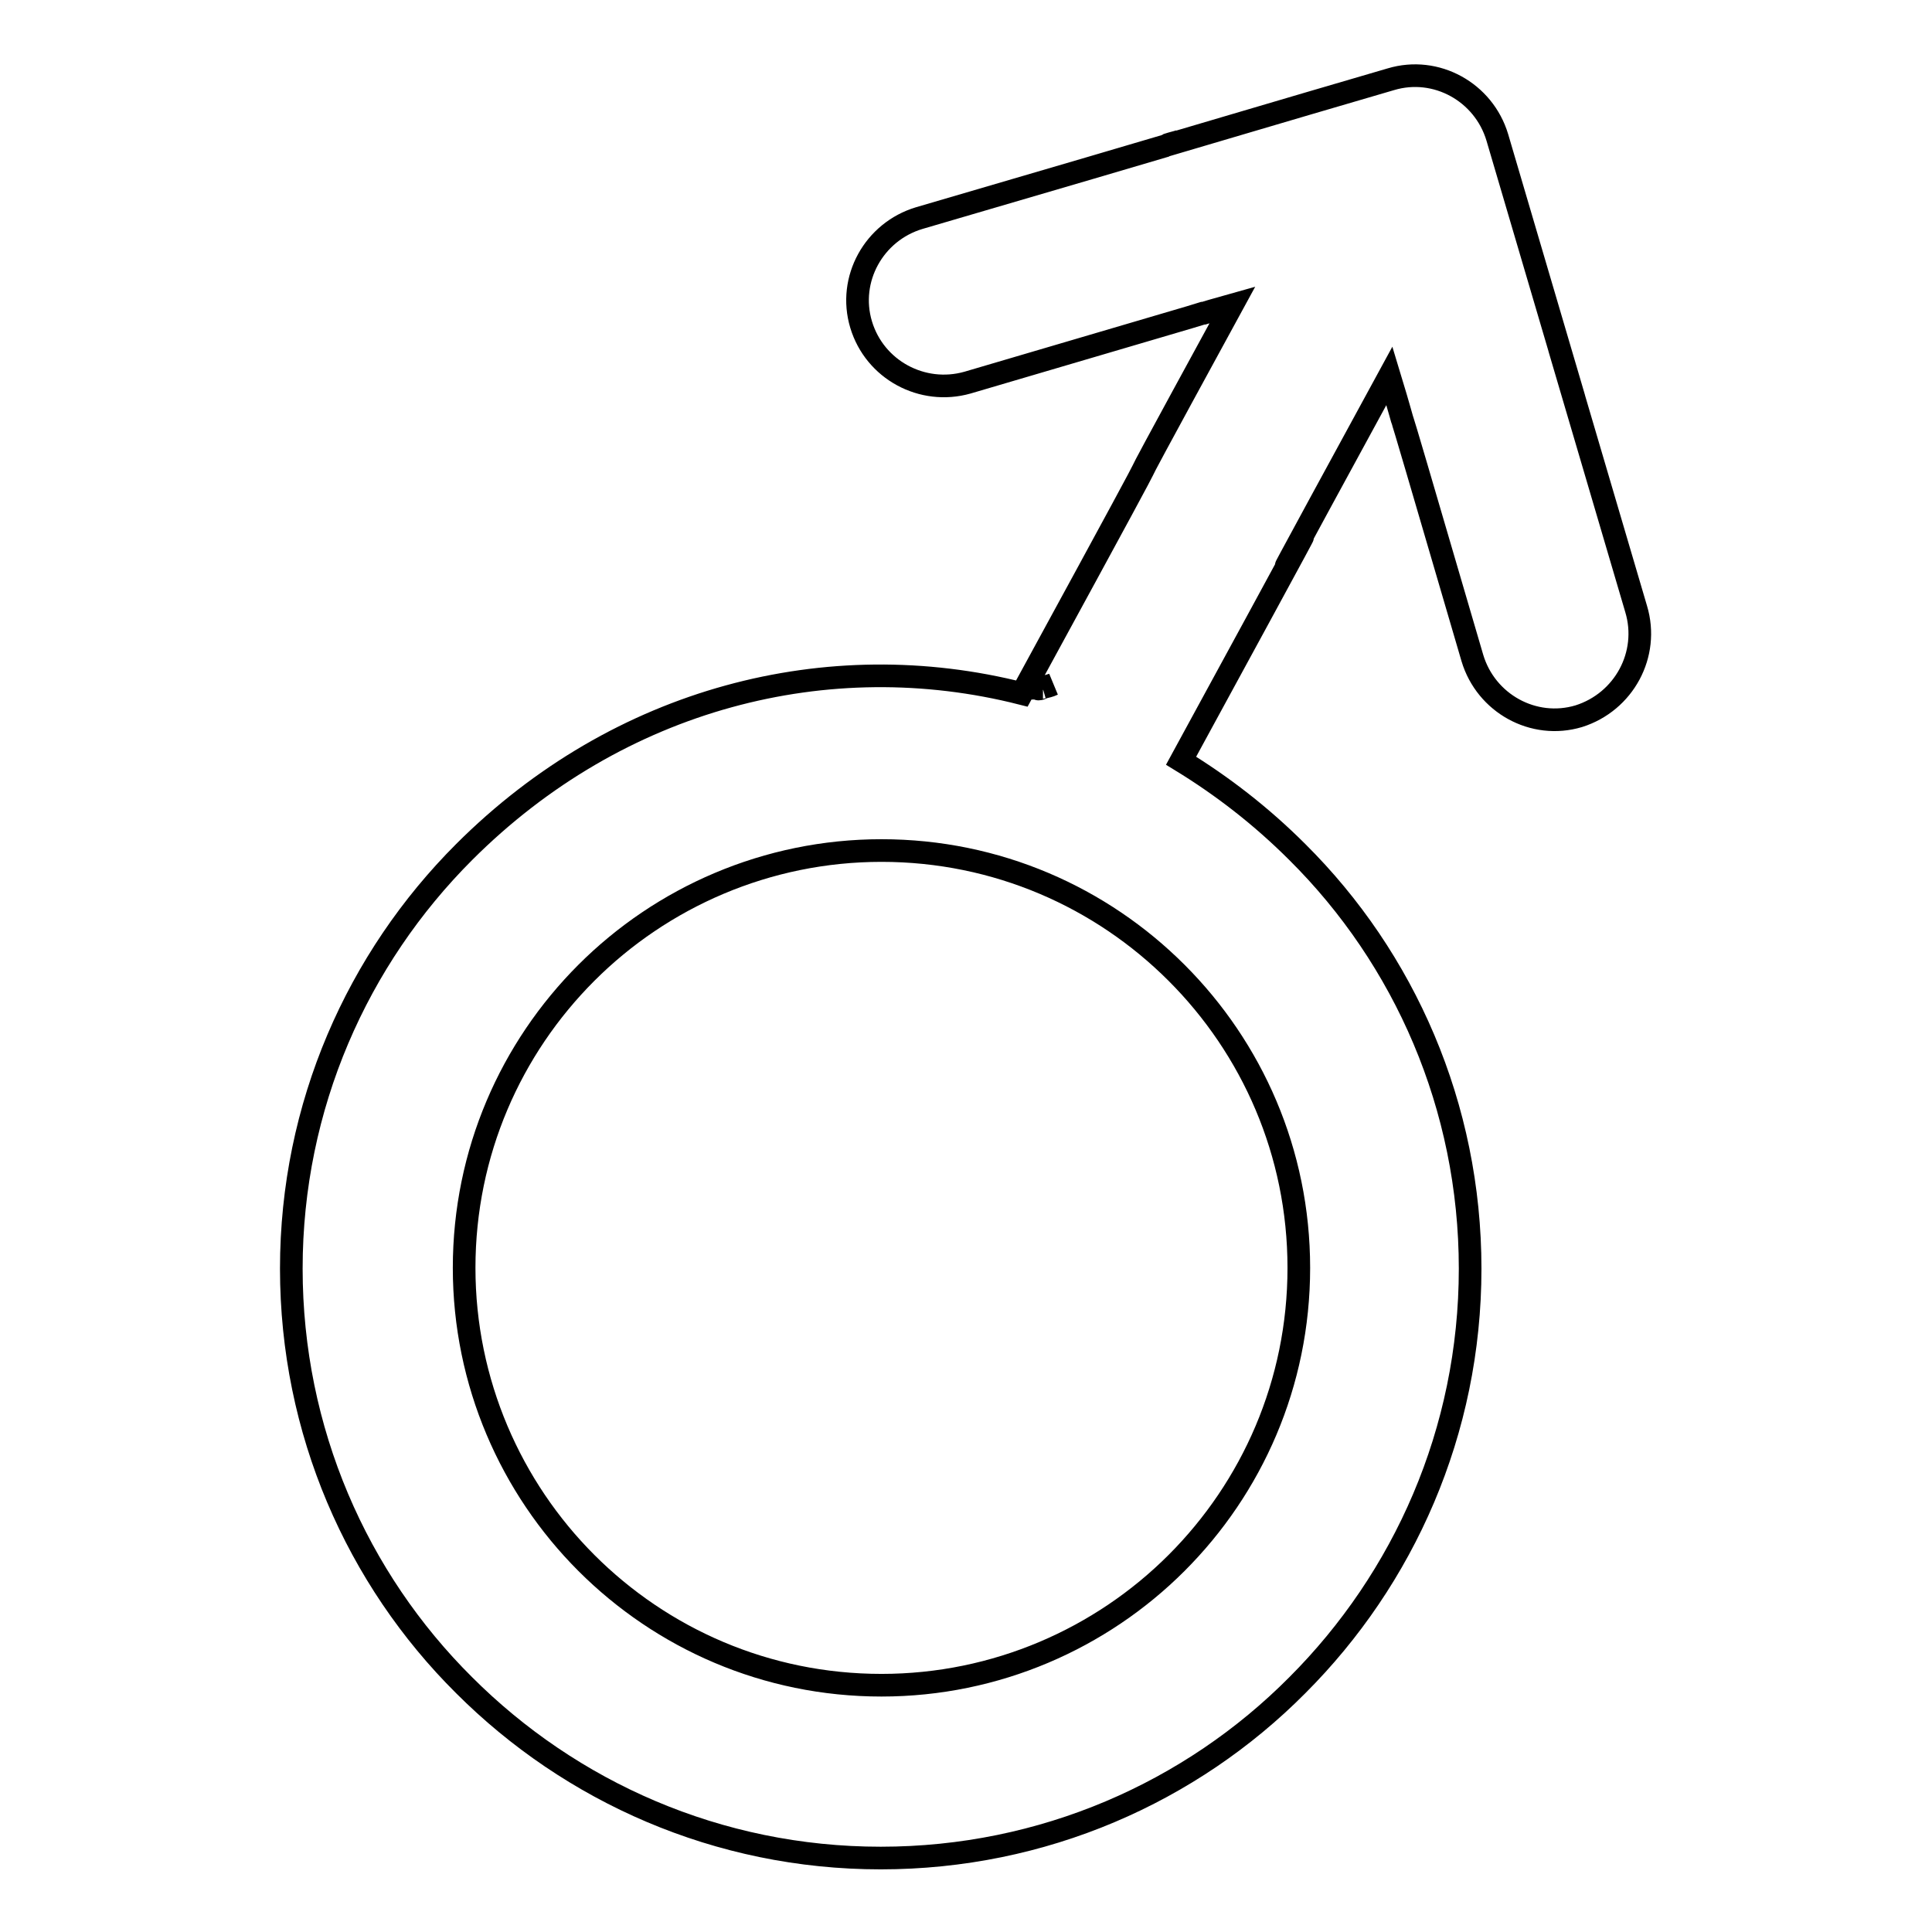 <?xml version="1.0" encoding="utf-8"?>
<!-- Svg Vector Icons : http://www.onlinewebfonts.com/icon -->
<!DOCTYPE svg PUBLIC "-//W3C//DTD SVG 1.1//EN" "http://www.w3.org/Graphics/SVG/1.1/DTD/svg11.dtd">
<svg version="1.1" xmlns="http://www.w3.org/2000/svg" xmlns:xlink="http://www.w3.org/1999/xlink" x="0px" y="0px" viewBox="0 0 256 256" enable-background="new 0 0 256 256" xml:space="preserve">
<g> <path stroke-width="3" fill-opacity="0" stroke="#000000"  d="M154.6,19.2c0.9-0.3,1.5-0.4,1.7-0.5C156,18.8,155.4,19,154.6,19.2z M216.8,80.7 c-24.3-82.5,5.9,20-18.4-62.5c-1.8-6-8.1-9.5-14.1-7.7c-16.1,4.7-25.1,7.4-29.9,8.8c0,0,0.1,0,0.1,0c-3.4,1-12.5,3.7-32.7,9.6 c-6,1.8-9.5,8.1-7.7,14.1c1.8,6,8.1,9.4,14.1,7.7c25.1-7.4,30.3-8.9,31.2-9.2c0,0,0,0,0,0c0,0,0.1,0,0.1,0c0,0-0.1,0-0.1,0 c0,0,0.1,0,0.1,0c0,0,0,0,0,0c0,0,0,0,0,0c0.3-0.1,1.3-0.4,3.8-1.1c-23.4,42.9,1.1-1.7-27.9,51.5c-25.6-6.5-53.4,0.5-73.9,21 c-14.1,14.1-22.9,33.6-22.9,55.2c0,21.5,8.7,41.1,22.9,55.2c14.1,14.1,33.6,22.9,55.2,22.9c21.5,0,41.1-8.7,55.2-22.9 c14.1-14.1,22.9-33.6,22.9-55.2c0-21.5-8.7-41.1-22.9-55.2c-4.8-4.8-10-8.8-15.4-12.1c36.5-67-5.3,9.4,27.6-51 c1.4,4.6,1.7,5.9,1.8,6.1c0.2,0.6,1.6,5.3,9.2,31.3c1.8,6,8.1,9.5,14.1,7.7C215.2,93,218.6,86.7,216.8,80.7z M172.1,168 c0,15.3-6.2,29.1-16.2,39.1c-10,10-23.9,16.2-39.1,16.2c-15.3,0-29.1-6.2-39.1-16.2c-10-10-16.2-23.9-16.2-39.1 c0-15.3,6.2-29.1,16.2-39.1c10-10,23.9-16.2,39.1-16.2c15.3,0,29.1,6.2,39.1,16.2C165.9,138.9,172.1,152.7,172.1,168z M138,91.2 c-0.2,0.1-0.3,0.1-0.4,0.1C137.7,91.3,137.8,91.2,138,91.2z M138.2,91.1c-0.1,0-0.1,0-0.2,0.1C138.1,91.2,138.1,91.1,138.2,91.1z  M139.5,90.7C139.5,90.7,139.5,90.7,139.5,90.7C139.5,90.7,139.5,90.7,139.5,90.7z M139.5,90.7c-0.6,0.2-1,0.3-1.3,0.4 C138.6,91,139.1,90.9,139.5,90.7z M137.6,91.3C137.5,91.3,137.5,91.3,137.6,91.3C137.5,91.3,137.5,91.3,137.6,91.3z M137.6,91.3 C137.6,91.3,137.6,91.3,137.6,91.3C137.6,91.3,137.6,91.3,137.6,91.3z M141.7,100.4C141.7,100.4,141.7,100.4,141.7,100.4 C141.7,100.4,141.7,100.4,141.7,100.4C141.7,100.4,141.7,100.4,141.7,100.4C141.7,100.4,141.7,100.4,141.7,100.4z M137.5,91.3 C137.5,91.3,137.5,91.3,137.5,91.3L137.5,91.3z"/></g>
</svg>
